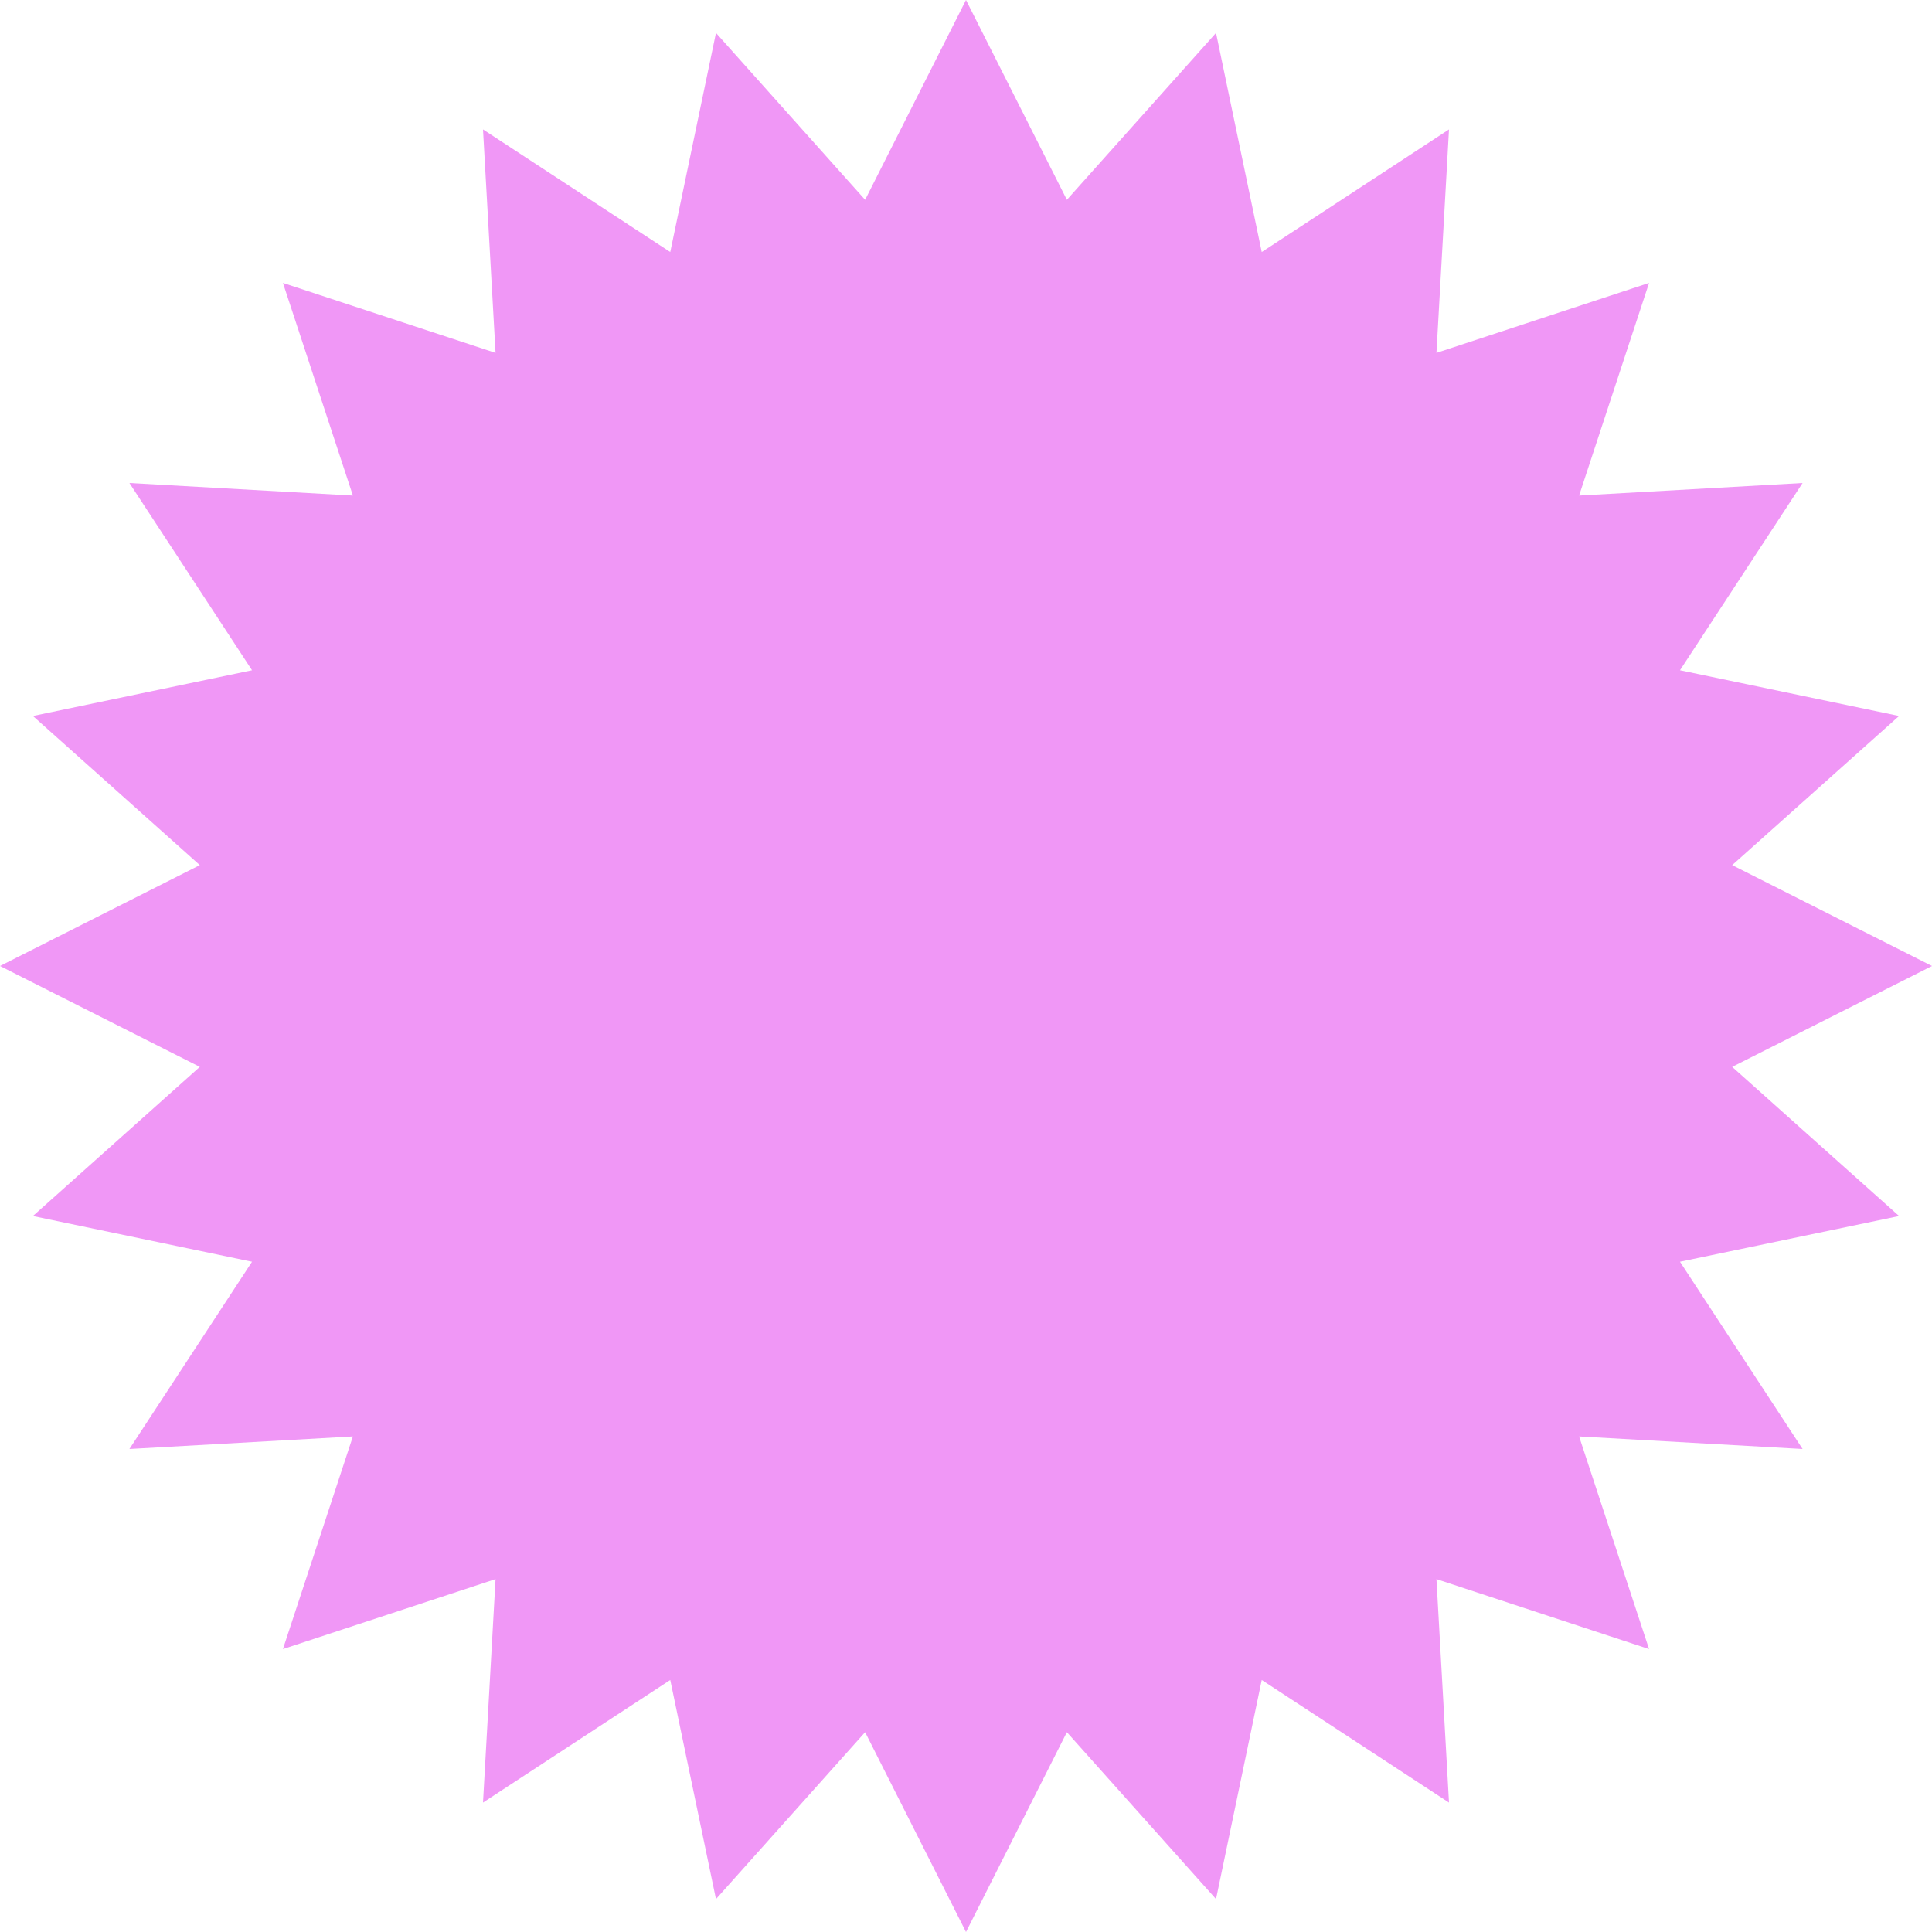 <?xml version="1.0" encoding="UTF-8"?> <svg xmlns="http://www.w3.org/2000/svg" width="280" height="280" viewBox="0 0 280 280" fill="none"><path d="M140 0L154.619 28.958L176.235 4.77L182.861 36.526L210 18.756L208.181 51.144L238.995 41.005L228.856 71.819L261.244 70L243.475 97.139L275.23 103.765L251.042 125.381L280 140L251.042 154.619L275.23 176.235L243.475 182.861L261.244 210L228.856 208.181L238.995 238.995L208.181 228.856L210 261.244L182.861 243.475L176.235 275.23L154.619 251.042L140 280L125.381 251.042L103.765 275.23L97.139 243.475L70 261.244L71.819 228.856L41.005 238.995L51.144 208.181L18.756 210L36.526 182.861L4.77 176.235L28.958 154.619L0 140L28.958 125.381L4.77 103.765L36.526 97.139L18.756 70L51.144 71.819L41.005 41.005L71.819 51.144L70 18.756L97.139 36.526L103.765 4.77L125.381 28.958L140 0Z" fill="#F097F6"></path></svg> 